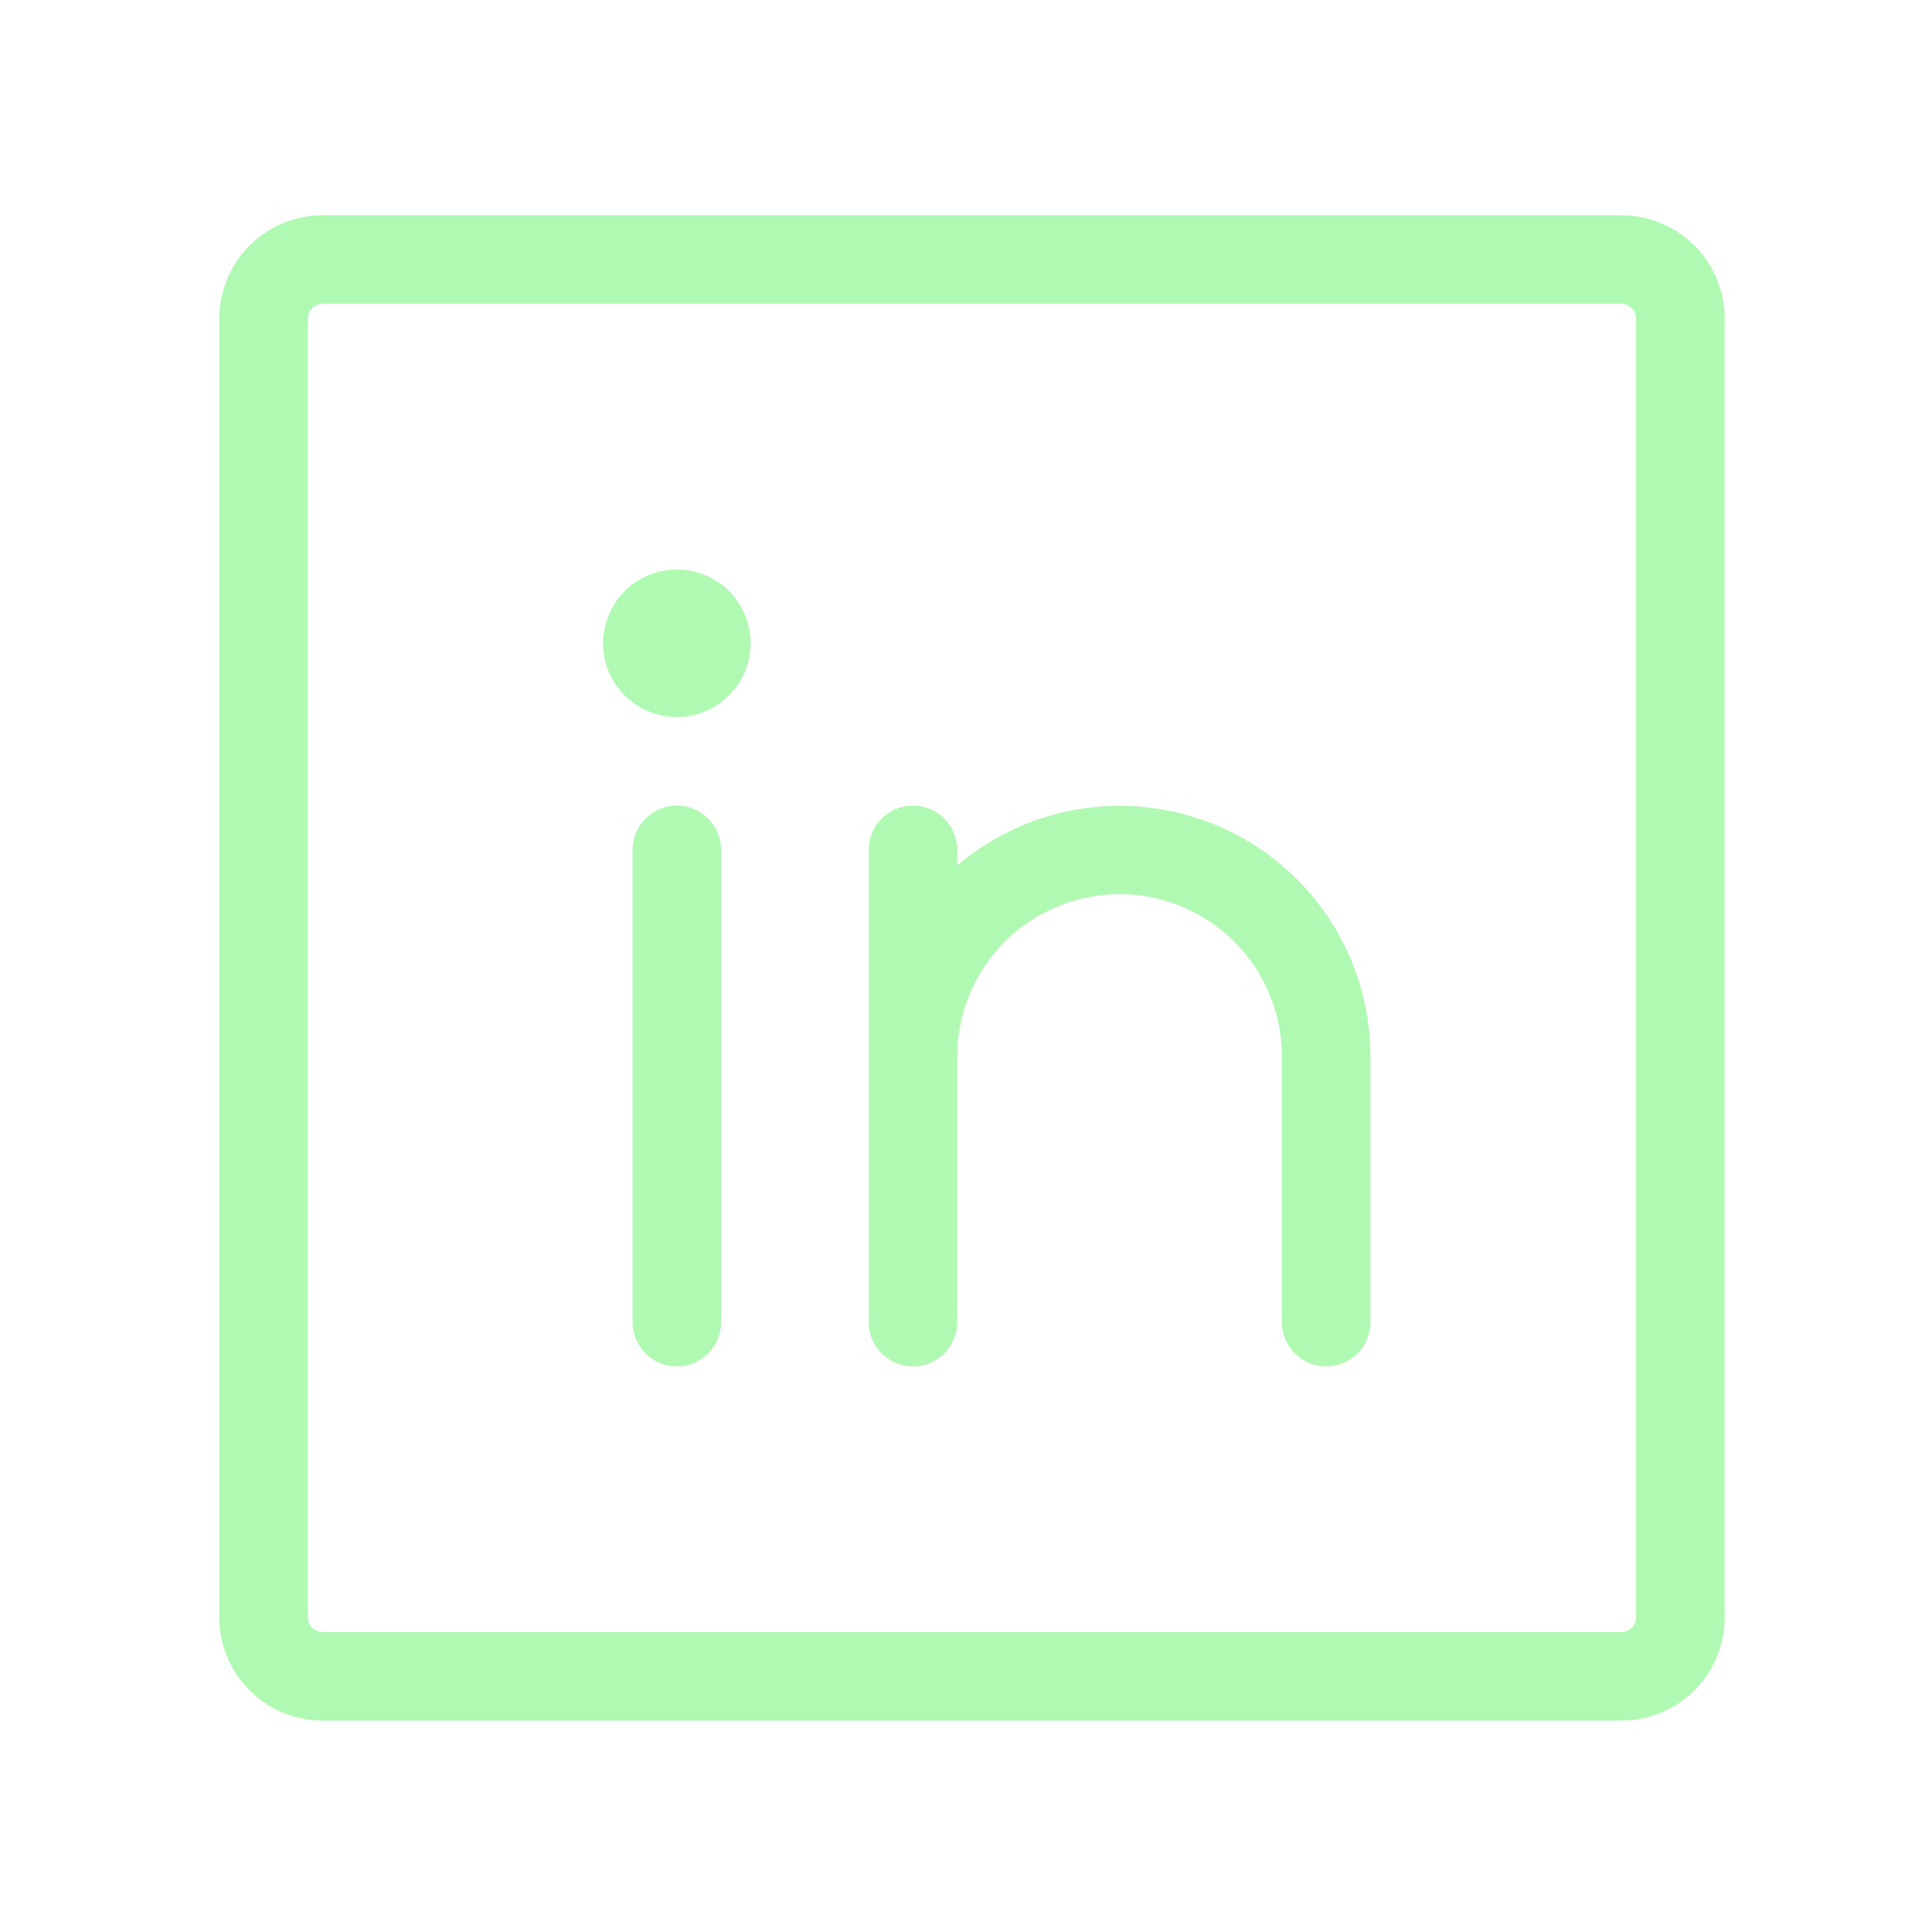 <svg width="45" height="45" fill="none" xmlns="http://www.w3.org/2000/svg">
  <title>LinkedIn</title>
  <path
    d="M37.764 5.014H7.515C6.876 5.014 6.264 5.267 5.813 5.718C5.362 6.17 5.108 6.782 5.108 7.42V37.67C5.108 38.308 5.362 38.92 5.813 39.371C6.264 39.823 6.876 40.076 7.515 40.076H37.764C38.403 40.076 39.015 39.823 39.466 39.371C39.917 38.92 40.171 38.308 40.171 37.67V7.42C40.171 6.782 39.917 6.17 39.466 5.718C39.015 5.267 38.403 5.014 37.764 5.014ZM38.108 37.67C38.108 37.761 38.072 37.849 38.008 37.913C37.943 37.977 37.856 38.014 37.764 38.014H7.515C7.423 38.014 7.336 37.977 7.271 37.913C7.207 37.849 7.171 37.761 7.171 37.67V7.42C7.171 7.329 7.207 7.241 7.271 7.177C7.336 7.112 7.423 7.076 7.515 7.076H37.764C37.856 7.076 37.943 7.112 38.008 7.177C38.072 7.241 38.108 7.329 38.108 7.42V37.67ZM16.796 19.795V30.795C16.796 31.068 16.687 31.331 16.494 31.524C16.3 31.718 16.038 31.826 15.764 31.826C15.491 31.826 15.229 31.718 15.035 31.524C14.842 31.331 14.733 31.068 14.733 30.795V19.795C14.733 19.521 14.842 19.259 15.035 19.066C15.229 18.872 15.491 18.764 15.764 18.764C16.038 18.764 16.3 18.872 16.494 19.066C16.687 19.259 16.796 19.521 16.796 19.795ZM31.921 24.607V30.795C31.921 31.068 31.812 31.331 31.619 31.524C31.425 31.718 31.163 31.826 30.89 31.826C30.616 31.826 30.354 31.718 30.16 31.524C29.967 31.331 29.858 31.068 29.858 30.795V24.607C29.858 23.605 29.46 22.643 28.751 21.934C28.042 21.225 27.08 20.826 26.077 20.826C25.074 20.826 24.112 21.225 23.403 21.934C22.694 22.643 22.296 23.605 22.296 24.607V30.795C22.296 31.068 22.187 31.331 21.994 31.524C21.8 31.718 21.538 31.826 21.265 31.826C20.991 31.826 20.729 31.718 20.535 31.524C20.342 31.331 20.233 31.068 20.233 30.795V19.795C20.233 19.521 20.342 19.259 20.535 19.066C20.729 18.872 20.991 18.764 21.265 18.764C21.538 18.764 21.8 18.872 21.994 19.066C22.187 19.259 22.296 19.521 22.296 19.795V20.158C23.146 19.436 24.184 18.973 25.289 18.823C26.393 18.672 27.517 18.841 28.529 19.309C29.541 19.776 30.398 20.524 30.999 21.463C31.6 22.402 31.92 23.493 31.921 24.607ZM17.483 14.982C17.483 15.322 17.383 15.655 17.194 15.937C17.005 16.22 16.736 16.44 16.422 16.57C16.108 16.7 15.763 16.735 15.429 16.668C15.096 16.602 14.79 16.438 14.549 16.198C14.309 15.957 14.145 15.651 14.079 15.318C14.012 14.984 14.046 14.639 14.177 14.325C14.307 14.011 14.527 13.742 14.81 13.553C15.092 13.364 15.425 13.264 15.764 13.264C16.22 13.264 16.657 13.445 16.98 13.767C17.302 14.089 17.483 14.527 17.483 14.982Z"
    fill="#B0F9B2" />
</svg>